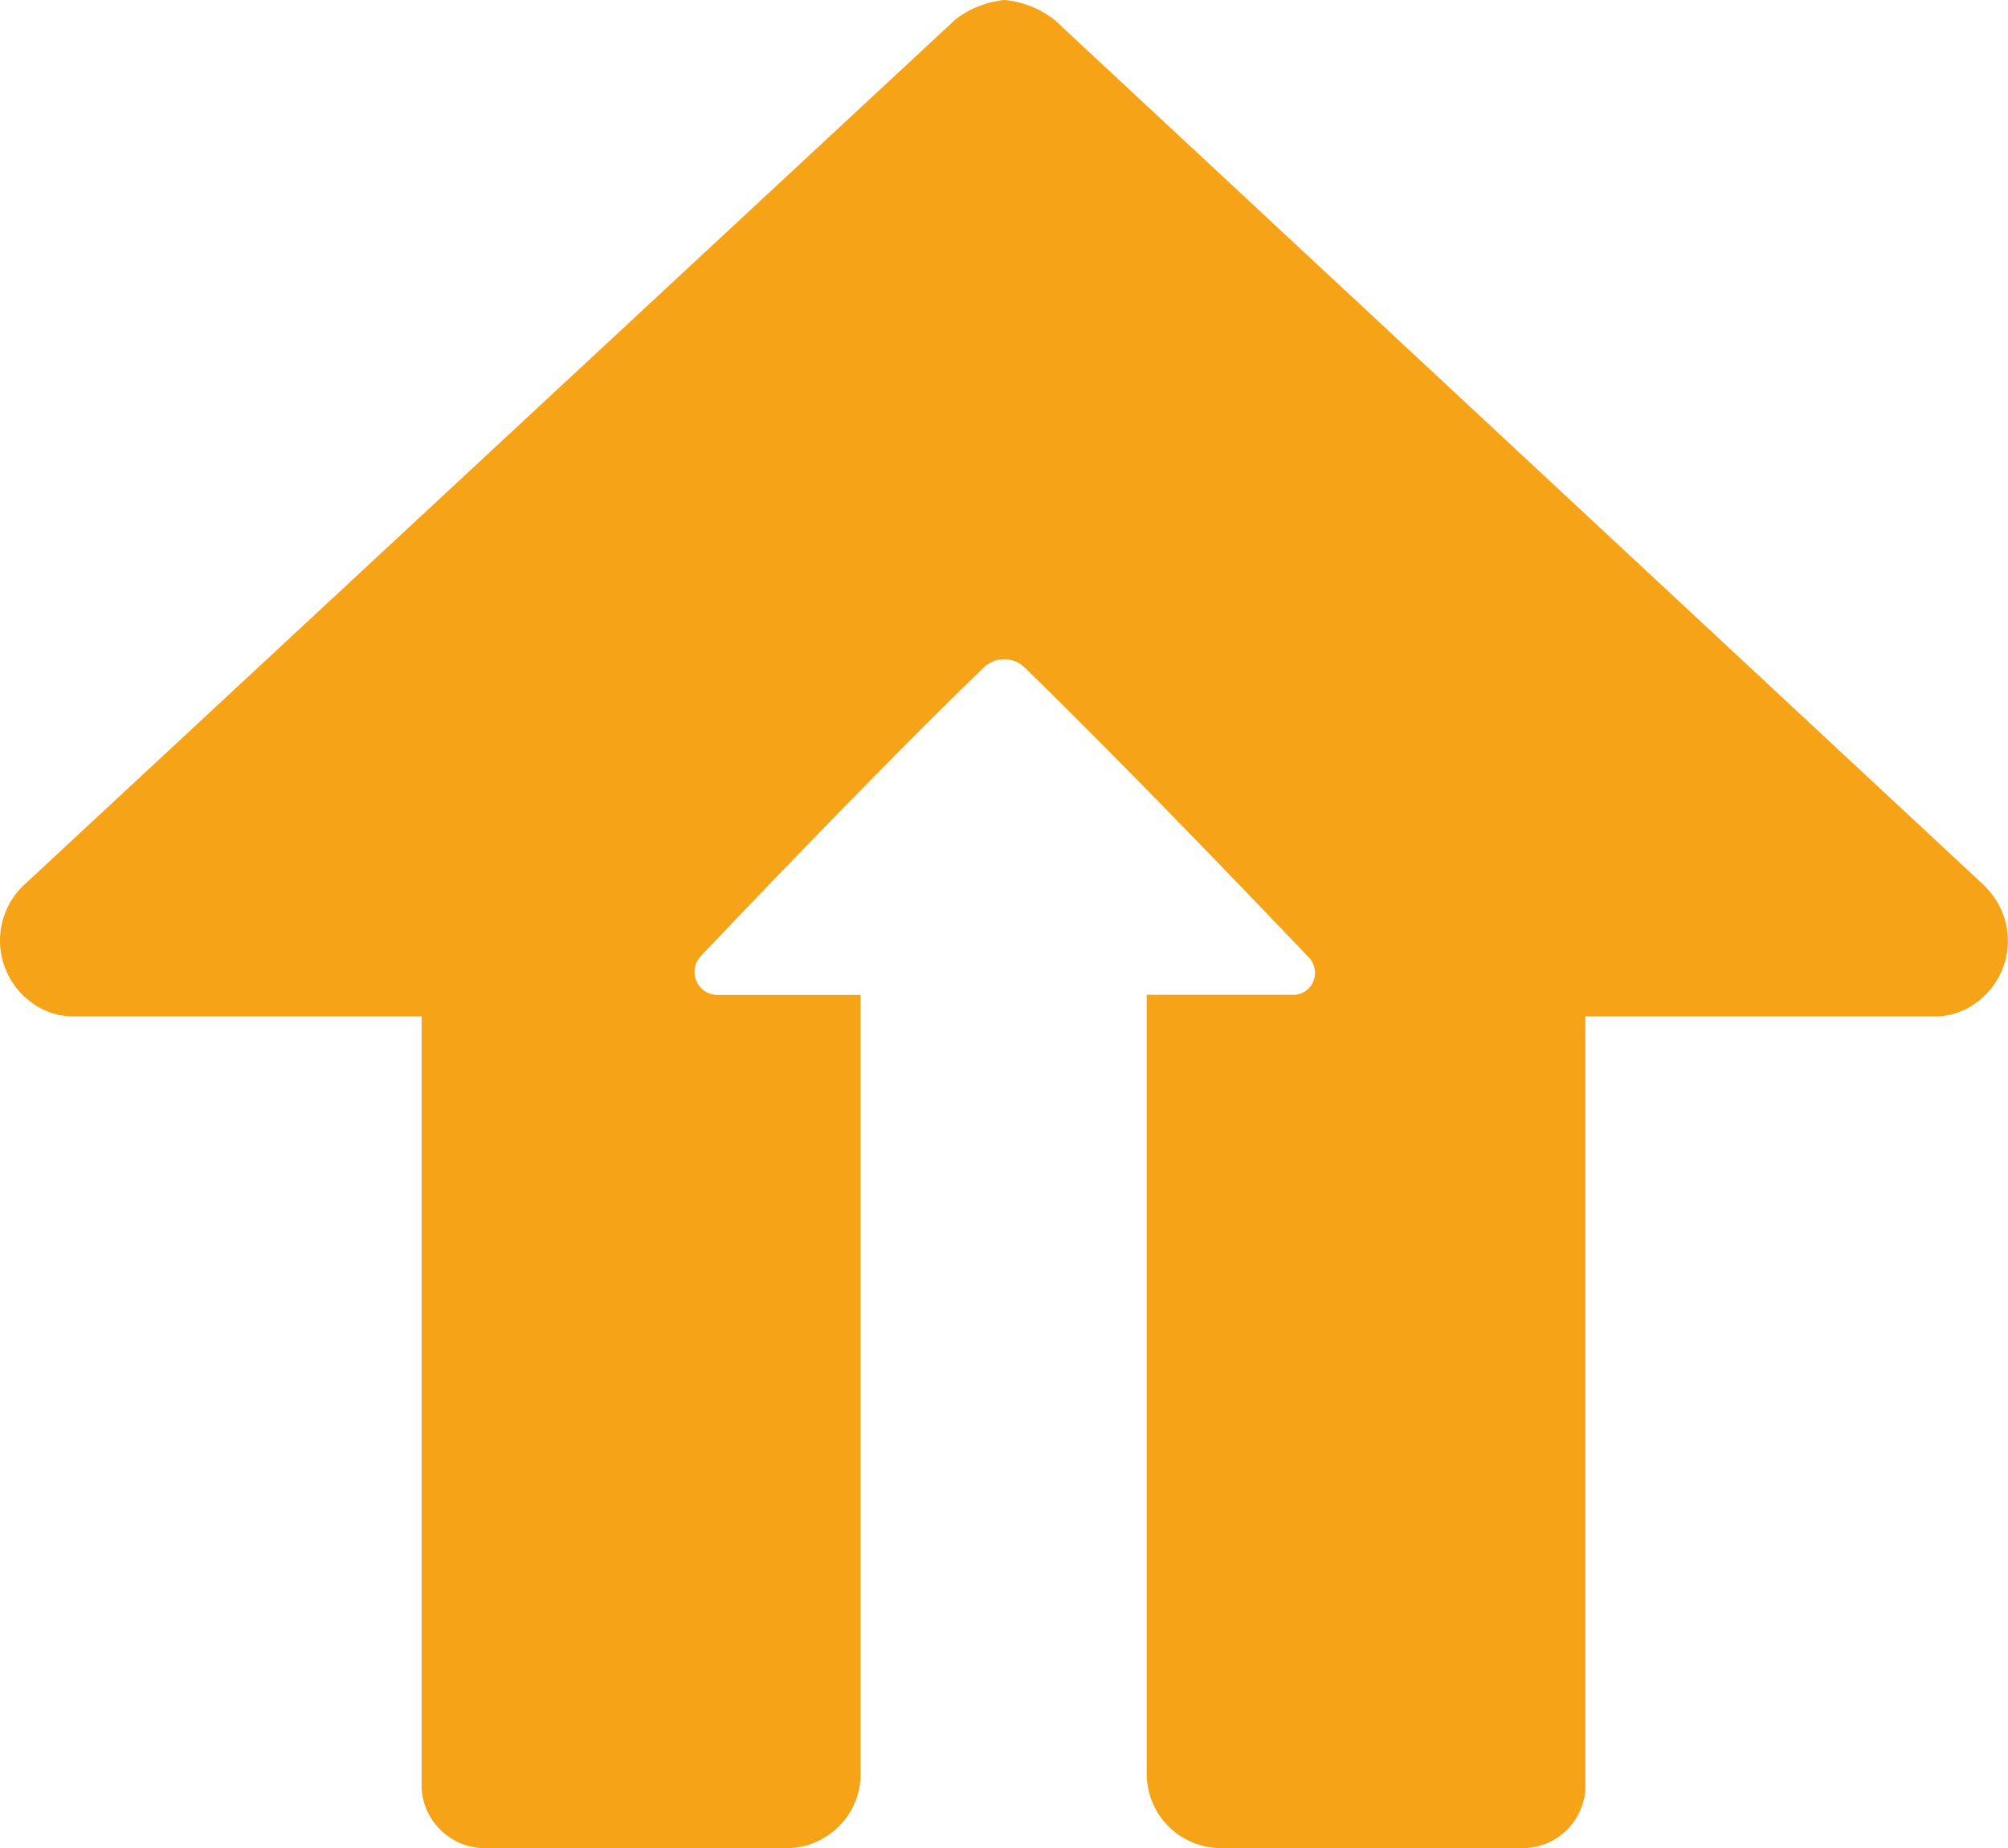 <svg xmlns="http://www.w3.org/2000/svg" width="70.105" height="64.532" viewBox="0 0 70.105 64.532">
  <path id="Tracé_1046" data-name="Tracé 1046" d="M36.819.69A3.333,3.333,0,0,0,35.07,0a3.328,3.328,0,0,0-1.718.69L.795,30.946a2.67,2.67,0,0,0-.014,3.776l.014.014a.5.5,0,0,0,.138.123,2.419,2.419,0,0,0,1.688.629H14.726V62.475A2.225,2.225,0,0,0,17,64.531H27.46a2.594,2.594,0,0,0,2.593-2.593v-27.2H25.067a.8.8,0,0,1-.813-.782v-.015a.825.825,0,0,1,.2-.537s5.8-6.137,9.911-10.111a1.027,1.027,0,0,1,1.4,0C39.888,27.31,45.672,33.4,45.672,33.4a.783.783,0,0,1,.029,1.106l-.029.029a.748.748,0,0,1-.537.2H40.041v27.2a2.594,2.594,0,0,0,2.593,2.593H53.1a2.194,2.194,0,0,0,2.255-2.056V35.488H67.5a2.419,2.419,0,0,0,1.688-.629,2.653,2.653,0,0,0,.272-3.744l-.026-.031-.123-.138Z" transform="translate(-0.006)" fill="#f6a318"/>
</svg>
